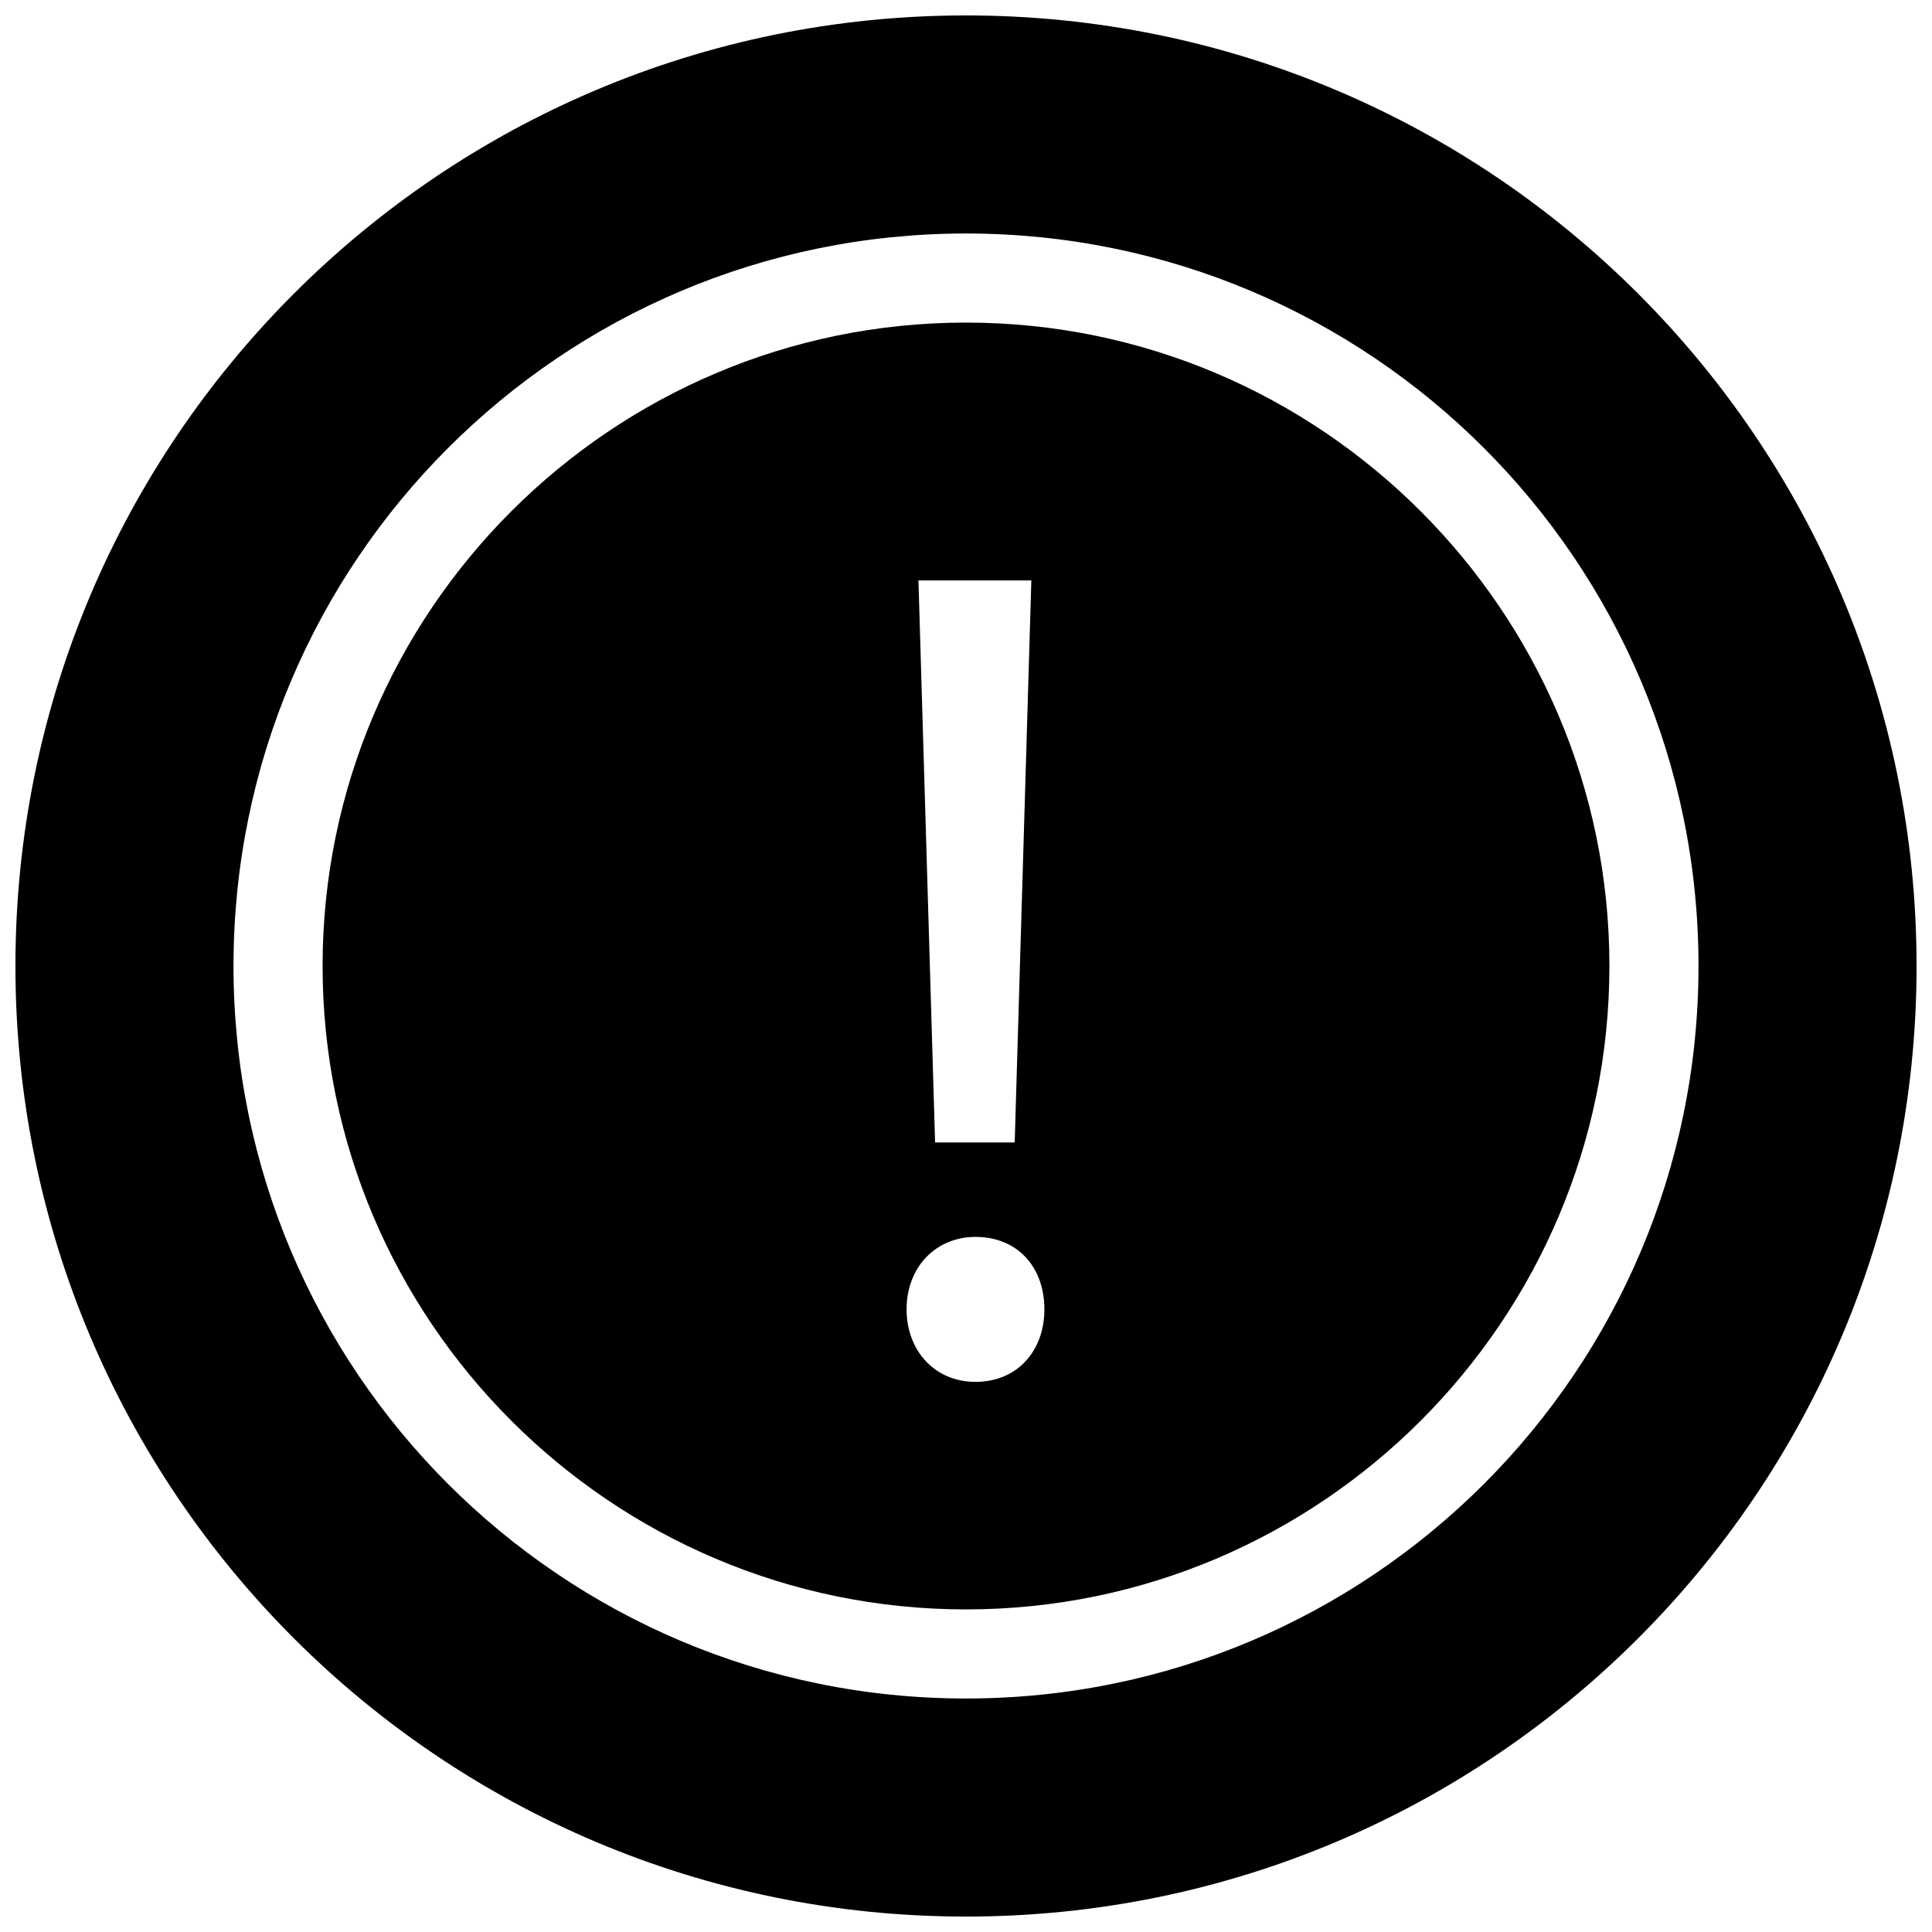 <?xml version="1.0" encoding="UTF-8"?>
<!-- Uploaded to: ICON Repo, www.iconrepo.com, Generator: ICON Repo Mixer Tools -->
<svg width="800px" height="800px" version="1.1" viewBox="144 144 512 512" xmlns="http://www.w3.org/2000/svg">
 <defs>
  <clipPath id="a">
   <path d="m148.09 148.09h503.81v503.81h-503.81z"/>
  </clipPath>
 </defs>
 <path d="m400 229.49c-93.992 0-170.51 76.516-170.51 170.51s76.516 170.51 170.51 170.51 170.51-76.516 170.51-170.51-76.516-170.51-170.51-170.51zm17.316 68.328-4.41 148.94h-21.098l-4.41-148.94zm-14.801 212.39c-10.863 0-18.262-8.344-18.262-19.207 0-11.18 7.715-19.207 18.262-19.207 11.18 0 18.262 8.031 18.262 19.207 0.004 10.863-7.082 19.207-18.262 19.207z"/>
 <g clip-path="url(#a)">
  <path d="m400 148.09c-139.18 0-251.91 112.73-251.91 251.91 0 139.18 112.73 251.91 251.91 251.91 139.18 0 251.91-112.73 251.91-251.91-0.004-139.18-112.73-251.91-251.91-251.91zm0 446.03c-107.22 0-194.12-86.906-194.12-194.12 0-107.22 86.906-194.12 194.12-194.12s194.12 86.906 194.12 194.12c-0.004 107.21-86.91 194.12-194.12 194.12z"/>
 </g>
</svg>